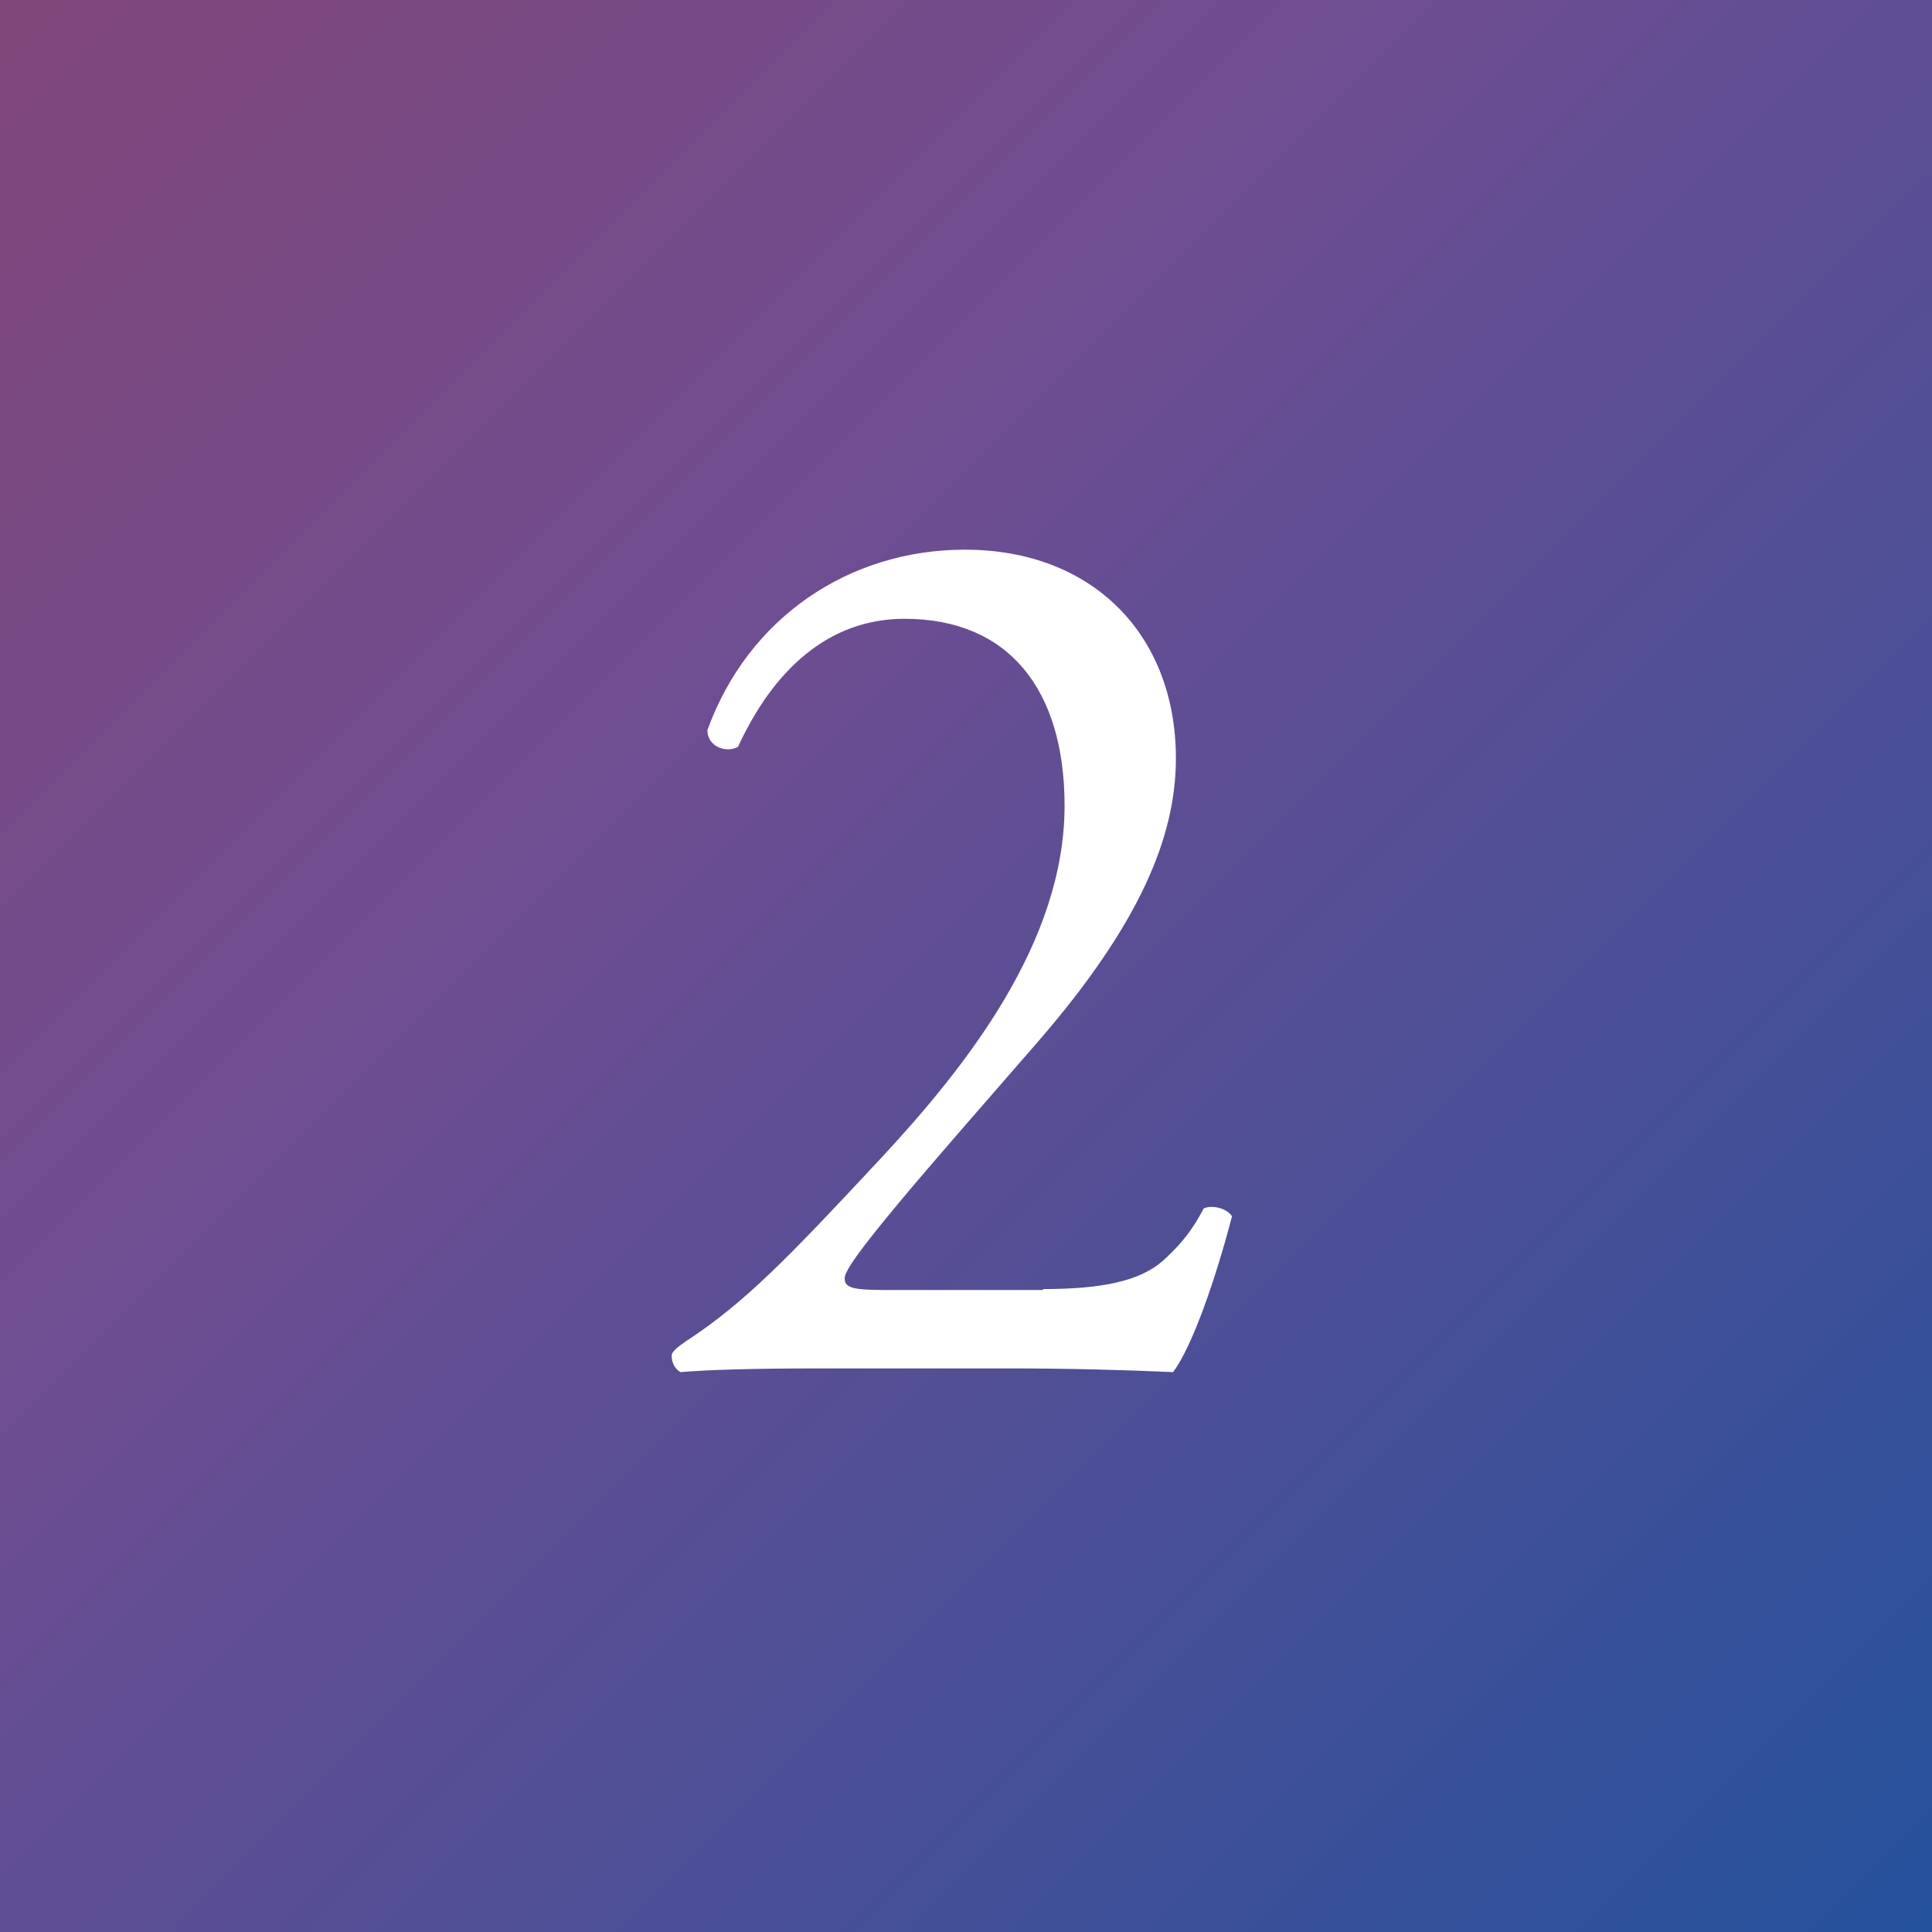 <?xml version="1.0" encoding="UTF-8"?>
<svg id="_レイヤー_2" data-name="レイヤー 2" xmlns="http://www.w3.org/2000/svg" xmlns:xlink="http://www.w3.org/1999/xlink" viewBox="0 0 41.65 41.65">
  <rect x="0" y="0" width="41.65" height="41.65" fill="#808080" stroke="none"/>
  <defs>
    <style>
      .cls-1 {
        fill: url(#_新規グラデーションスウォッチ_3);
      }

      .cls-2 {
        fill: #fff;
      }
    </style>
    <linearGradient id="_新規グラデーションスウォッチ_3" data-name="新規グラデーションスウォッチ 3" x1="-12.77" y1="-12.77" x2="54.16" y2="54.16" gradientUnits="userSpaceOnUse">
      <stop offset="0" stop-color="#8f4265"/>
      <stop offset=".42" stop-color="#6e4d92"/>
      <stop offset=".77" stop-color="#2d519b"/>
      <stop offset="1" stop-color="#0054a3"/>
    </linearGradient>
  </defs>
  <g id="_レイヤー_1-2" data-name="レイヤー 1">
    <rect class="cls-1" width="41.65" height="41.65"/>
    <path class="cls-2" d="M22.48,27.79c1.27,0,2.09-.17,2.59-.61.52-.47.72-.83.88-1.13.19-.08.5,0,.61.17-.36,1.38-.86,2.81-1.27,3.36-1.13-.05-2.29-.08-3.56-.08h-4c-1.55,0-2.46.03-3.06.08-.06-.03-.19-.14-.19-.36,0-.08.14-.19.3-.3,1.27-.83,2.18-1.77,4.22-3.96,1.82-1.96,3.95-4.64,3.95-7.59,0-2.51-1.21-4.03-3.45-4.03-1.66,0-2.84,1.13-3.59,2.76-.25.14-.66,0-.66-.36.88-2.43,3.06-3.89,5.55-3.89,2.76,0,4.55,1.84,4.55,4.5,0,1.71-.8,3.59-2.95,6.08l-1.68,1.93c-2.26,2.6-2.51,3.04-2.51,3.2,0,.19.14.25.86.25h3.42Z"/>
  </g>
</svg>